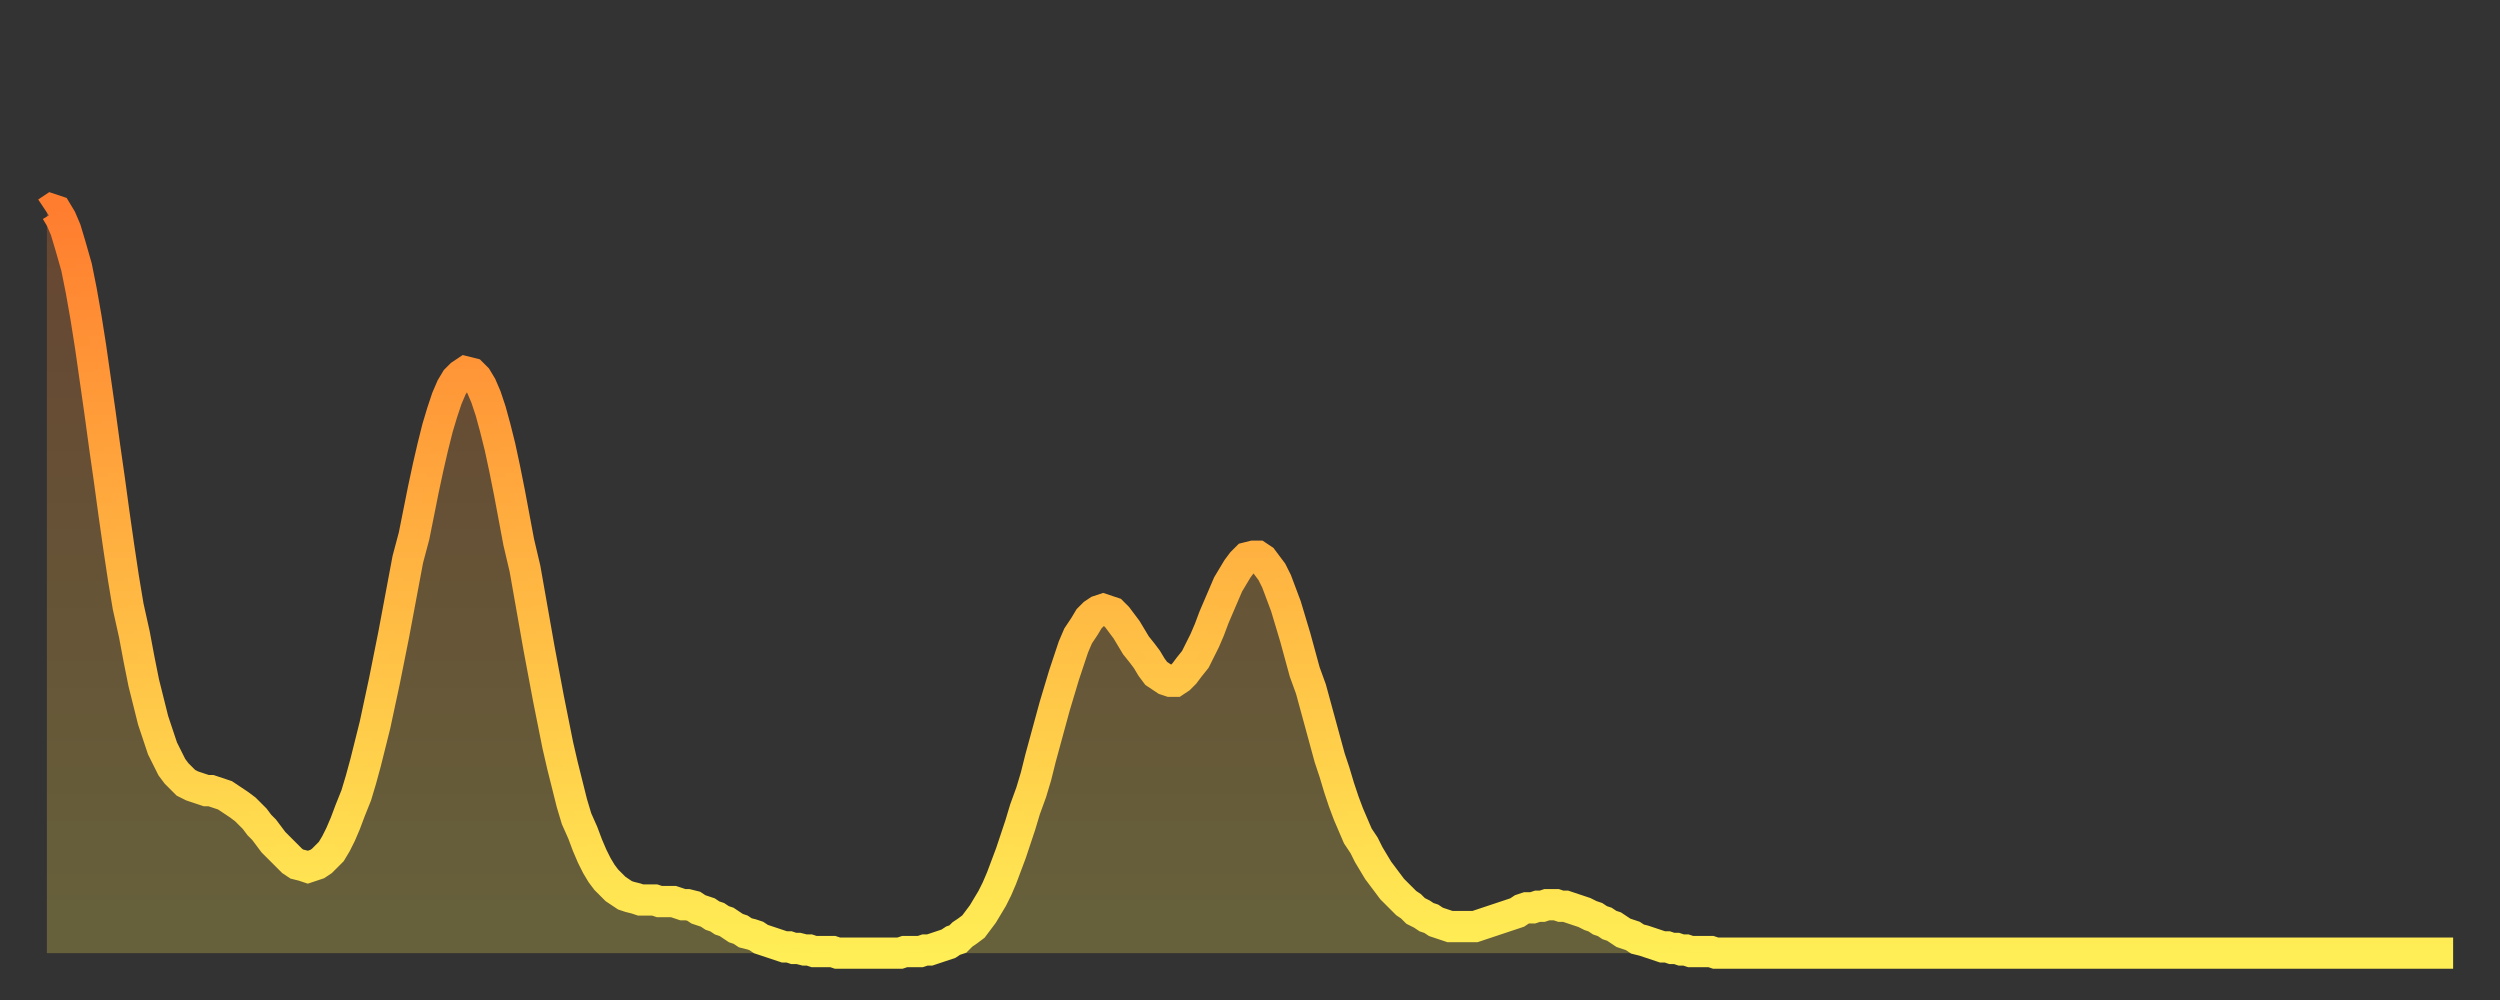 <?xml version="1.0" encoding="utf-8" ?>
<svg baseProfile="full" height="64" version="1.1" width="160" xmlns="http://www.w3.org/2000/svg" xmlns:ev="http://www.w3.org/2001/xml-events" xmlns:xlink="http://www.w3.org/1999/xlink"><rect width="100%" height="100%" fill="#333333" stroke="none"/><defs><linearGradient id="id1921282" x1="0" x2="0" y1="0" y2="1"><stop offset="0%" stop-color="#ff7d2f" /><stop offset="50%" stop-color="#ffb642" /><stop offset="100%" stop-color="#ffee55" /></linearGradient></defs><g transform="translate(3,3)"><g><path d="M 0.0 10.6 0.3 10.4 0.6 10.5 0.9 11.0 1.2 11.7 1.5 12.7 1.9 14.1 2.2 15.6 2.5 17.3 2.8 19.2 3.1 21.3 3.4 23.4 3.7 25.6 4.0 27.7 4.3 29.9 4.6 32.0 4.9 34.0 5.2 35.8 5.6 37.6 5.9 39.2 6.2 40.7 6.5 41.9 6.8 43.1 7.1 44.0 7.4 44.9 7.7 45.5 8.0 46.1 8.3 46.5 8.6 46.8 8.9 47.1 9.3 47.3 9.6 47.4 9.9 47.5 10.2 47.6 10.5 47.6 10.8 47.7 11.1 47.8 11.4 47.9 11.7 48.1 12.0 48.3 12.3 48.5 12.7 48.8 13.0 49.1 13.3 49.4 13.6 49.8 13.9 50.1 14.2 50.5 14.5 50.9 14.8 51.2 15.1 51.5 15.4 51.8 15.7 52.1 16.0 52.3 16.4 52.4 16.7 52.5 17.0 52.4 17.3 52.3 17.6 52.1 17.9 51.8 18.2 51.5 18.5 51.0 18.8 50.4 19.1 49.7 19.4 48.9 19.8 47.9 20.1 46.9 20.4 45.8 20.7 44.6 21.0 43.4 21.3 42.0 21.6 40.6 21.9 39.1 22.2 37.6 22.5 36.0 22.8 34.4 23.1 32.8 23.5 31.3 23.8 29.8 24.1 28.3 24.4 26.9 24.7 25.6 25.0 24.4 25.3 23.4 25.6 22.5 25.9 21.8 26.2 21.3 26.5 21.0 26.8 20.8 27.2 20.9 27.5 21.2 27.8 21.7 28.1 22.4 28.4 23.3 28.7 24.4 29.0 25.6 29.3 27.0 29.6 28.5 29.9 30.1 30.2 31.7 30.6 33.4 30.9 35.1 31.2 36.8 31.5 38.5 31.8 40.1 32.1 41.7 32.4 43.2 32.7 44.7 33.0 46.0 33.3 47.2 33.6 48.4 33.9 49.4 34.3 50.3 34.6 51.1 34.9 51.8 35.2 52.4 35.5 52.9 35.8 53.3 36.1 53.6 36.4 53.9 36.7 54.1 37.0 54.3 37.3 54.4 37.7 54.5 38.0 54.6 38.3 54.6 38.6 54.6 38.9 54.6 39.2 54.7 39.5 54.7 39.8 54.7 40.1 54.7 40.4 54.8 40.7 54.9 41.0 54.9 41.4 55.0 41.7 55.2 42.0 55.3 42.3 55.4 42.6 55.6 42.9 55.7 43.2 55.9 43.5 56.0 43.8 56.2 44.1 56.4 44.4 56.5 44.7 56.7 45.1 56.8 45.4 56.9 45.7 57.1 46.0 57.2 46.3 57.3 46.6 57.4 46.9 57.5 47.2 57.6 47.5 57.6 47.8 57.7 48.1 57.7 48.5 57.8 48.8 57.8 49.1 57.9 49.4 57.9 49.7 57.9 50.0 57.9 50.3 57.9 50.6 58.0 50.9 58.0 51.2 58.0 51.5 58.0 51.8 58.0 52.2 58.0 52.5 58.0 52.8 58.0 53.1 58.0 53.4 58.0 53.7 58.0 54.0 58.0 54.3 58.0 54.6 58.0 54.9 57.9 55.2 57.9 55.6 57.9 55.9 57.9 56.2 57.8 56.5 57.8 56.8 57.7 57.1 57.6 57.4 57.5 57.7 57.4 58.0 57.2 58.3 57.1 58.6 56.8 58.9 56.6 59.3 56.3 59.6 55.9 59.9 55.5 60.2 55.0 60.5 54.5 60.8 53.9 61.1 53.2 61.4 52.4 61.7 51.6 62.0 50.7 62.3 49.8 62.6 48.8 63.0 47.7 63.3 46.7 63.6 45.5 63.9 44.4 64.2 43.3 64.5 42.2 64.8 41.2 65.1 40.2 65.4 39.3 65.7 38.4 66.0 37.7 66.4 37.1 66.7 36.6 67.0 36.3 67.3 36.1 67.6 36.0 67.9 36.1 68.2 36.2 68.5 36.5 68.8 36.9 69.1 37.3 69.4 37.8 69.7 38.3 70.1 38.8 70.4 39.2 70.7 39.7 71.0 40.1 71.3 40.3 71.6 40.5 71.9 40.6 72.2 40.6 72.5 40.4 72.8 40.1 73.1 39.7 73.5 39.2 73.8 38.6 74.1 38.0 74.4 37.3 74.7 36.5 75.0 35.8 75.3 35.1 75.6 34.4 75.9 33.9 76.2 33.4 76.5 33.0 76.8 32.7 77.2 32.6 77.5 32.6 77.8 32.8 78.1 33.2 78.4 33.6 78.7 34.2 79.0 35.0 79.3 35.8 79.6 36.8 79.9 37.8 80.2 38.9 80.5 40.0 80.9 41.1 81.2 42.2 81.5 43.3 81.8 44.4 82.1 45.5 82.4 46.4 82.7 47.4 83.0 48.3 83.3 49.1 83.6 49.8 83.9 50.5 84.3 51.1 84.6 51.7 84.9 52.2 85.2 52.7 85.5 53.1 85.8 53.5 86.1 53.9 86.4 54.2 86.7 54.5 87.0 54.8 87.3 55.0 87.6 55.3 88.0 55.5 88.3 55.7 88.6 55.8 88.9 56.0 89.2 56.1 89.5 56.2 89.8 56.3 90.1 56.3 90.4 56.3 90.7 56.3 91.0 56.3 91.4 56.3 91.7 56.2 92.0 56.1 92.3 56.0 92.6 55.9 92.9 55.8 93.2 55.7 93.5 55.6 93.8 55.5 94.1 55.4 94.4 55.2 94.7 55.1 95.1 55.1 95.4 55.0 95.7 55.0 96.0 54.9 96.3 54.9 96.6 54.9 96.9 55.0 97.2 55.0 97.5 55.1 97.8 55.2 98.1 55.3 98.4 55.4 98.8 55.6 99.1 55.7 99.4 55.9 99.7 56.0 100.0 56.2 100.3 56.3 100.6 56.5 100.9 56.7 101.2 56.8 101.5 56.9 101.8 57.1 102.2 57.2 102.5 57.3 102.8 57.4 103.1 57.5 103.4 57.6 103.7 57.6 104.0 57.7 104.3 57.7 104.6 57.8 104.9 57.8 105.2 57.9 105.5 57.9 105.9 57.9 106.2 57.9 106.5 57.9 106.8 58.0 107.1 58.0 107.4 58.0 107.7 58.0 108.0 58.0 108.3 58.0 108.6 58.0 108.9 58.0 109.3 58.0 109.6 58.0 109.9 58.0 110.2 58.0 110.5 58.0 110.8 58.0 111.1 58.0 111.4 58.0 111.7 58.0 112.0 58.0 112.3 58.0 112.6 58.0 113.0 58.0 113.3 58.0 113.6 58.0 113.9 58.0 114.2 58.0 114.5 58.0 114.8 58.0 115.1 58.0 115.4 58.0 115.7 58.0 116.0 58.0 116.3 58.0 116.7 58.0 117.0 58.0 117.3 58.0 117.6 58.0 117.9 58.0 118.2 58.0 118.5 58.0 118.8 58.0 119.1 58.0 119.4 58.0 119.7 58.0 120.1 58.0 120.4 58.0 120.7 58.0 121.0 58.0 121.3 58.0 121.6 58.0 121.9 58.0 122.2 58.0 122.5 58.0 122.8 58.0 123.1 58.0 123.4 58.0 123.8 58.0 124.1 58.0 124.4 58.0 124.7 58.0 125.0 58.0 125.3 58.0 125.6 58.0 125.9 58.0 126.2 58.0 126.5 58.0 126.8 58.0 127.2 58.0 127.5 58.0 127.8 58.0 128.1 58.0 128.4 58.0 128.7 58.0 129.0 58.0 129.3 58.0 129.6 58.0 129.9 58.0 130.2 58.0 130.5 58.0 130.9 58.0 131.2 58.0 131.5 58.0 131.8 58.0 132.1 58.0 132.4 58.0 132.7 58.0 133.0 58.0 133.3 58.0 133.6 58.0 133.9 58.0 134.2 58.0 134.6 58.0 134.9 58.0 135.2 58.0 135.5 58.0 135.8 58.0 136.1 58.0 136.4 58.0 136.7 58.0 137.0 58.0 137.3 58.0 137.6 58.0 138.0 58.0 138.3 58.0 138.6 58.0 138.9 58.0 139.2 58.0 139.5 58.0 139.8 58.0 140.1 58.0 140.4 58.0 140.7 58.0 141.0 58.0 141.3 58.0 141.7 58.0 142.0 58.0 142.3 58.0 142.6 58.0 142.9 58.0 143.2 58.0 143.5 58.0 143.8 58.0 144.1 58.0 144.4 58.0 144.7 58.0 145.1 58.0 145.4 58.0 145.7 58.0 146.0 58.0 146.3 58.0 146.6 58.0 146.9 58.0 147.2 58.0 147.5 58.0 147.8 58.0 148.1 58.0 148.4 58.0 148.8 58.0 149.1 58.0 149.4 58.0 149.7 58.0 150.0 58.0 150.3 58.0 150.6 58.0 150.9 58.0 151.2 58.0 151.5 58.0 151.8 58.0 152.1 58.0 152.5 58.0 152.8 58.0 153.1 58.0 153.4 58.0 153.7 58.0 154.0 58.0" fill="none" id="graph-curve" opacity="1" stroke="url(#id1921282)" stroke-width="2" /><path d="M 0 58 L 0.0 10.6 0.3 10.4 0.6 10.5 0.9 11.0 1.2 11.7 1.5 12.7 1.9 14.1 2.2 15.6 2.5 17.3 2.8 19.2 3.1 21.3 3.4 23.4 3.7 25.6 4.0 27.7 4.3 29.9 4.6 32.0 4.9 34.0 5.2 35.8 5.6 37.6 5.9 39.2 6.2 40.7 6.5 41.9 6.8 43.1 7.1 44.0 7.4 44.9 7.7 45.5 8.0 46.1 8.3 46.5 8.6 46.8 8.9 47.1 9.3 47.3 9.6 47.4 9.9 47.5 10.2 47.6 10.5 47.6 10.8 47.7 11.1 47.8 11.4 47.9 11.7 48.1 12.0 48.3 12.3 48.5 12.7 48.8 13.0 49.1 13.3 49.4 13.6 49.8 13.9 50.1 14.2 50.5 14.5 50.9 14.8 51.2 15.1 51.5 15.4 51.8 15.7 52.1 16.0 52.3 16.4 52.4 16.7 52.5 17.0 52.4 17.3 52.3 17.6 52.1 17.9 51.8 18.2 51.5 18.5 51.0 18.8 50.4 19.1 49.7 19.4 48.9 19.8 47.9 20.1 46.9 20.4 45.8 20.7 44.6 21.0 43.4 21.3 42.0 21.6 40.6 21.9 39.1 22.2 37.6 22.5 36.0 22.8 34.4 23.1 32.8 23.5 31.3 23.8 29.8 24.1 28.3 24.4 26.9 24.7 25.6 25.0 24.4 25.3 23.4 25.6 22.5 25.9 21.8 26.2 21.3 26.5 21.0 26.8 20.8 27.2 20.9 27.5 21.2 27.8 21.7 28.1 22.4 28.4 23.3 28.7 24.4 29.0 25.6 29.3 27.0 29.6 28.5 29.9 30.1 30.2 31.7 30.6 33.4 30.9 35.1 31.2 36.8 31.5 38.5 31.8 40.1 32.1 41.7 32.4 43.2 32.7 44.7 33.0 46.0 33.3 47.2 33.6 48.4 33.9 49.4 34.3 50.3 34.6 51.1 34.9 51.8 35.2 52.4 35.5 52.9 35.8 53.3 36.1 53.6 36.4 53.9 36.7 54.1 37.0 54.3 37.3 54.4 37.7 54.5 38.0 54.6 38.3 54.6 38.6 54.6 38.9 54.6 39.2 54.7 39.5 54.7 39.8 54.7 40.1 54.7 40.4 54.8 40.7 54.9 41.0 54.9 41.4 55.0 41.7 55.2 42.0 55.3 42.3 55.4 42.6 55.6 42.9 55.7 43.2 55.9 43.5 56.0 43.8 56.2 44.1 56.4 44.4 56.5 44.7 56.7 45.1 56.8 45.4 56.9 45.7 57.1 46.0 57.2 46.3 57.3 46.6 57.4 46.9 57.5 47.2 57.6 47.5 57.6 47.8 57.7 48.1 57.7 48.5 57.8 48.8 57.8 49.1 57.9 49.4 57.9 49.7 57.9 50.0 57.9 50.3 57.9 50.6 58.0 50.9 58.0 51.2 58.0 51.5 58.0 51.8 58.0 52.2 58.0 52.5 58.0 52.8 58.0 53.1 58.0 53.4 58.0 53.7 58.0 54.0 58.0 54.3 58.0 54.6 58.0 54.9 57.9 55.2 57.9 55.6 57.9 55.9 57.9 56.2 57.8 56.5 57.8 56.8 57.7 57.1 57.6 57.4 57.5 57.7 57.4 58.0 57.2 58.3 57.1 58.6 56.8 58.9 56.6 59.3 56.3 59.6 55.9 59.9 55.5 60.2 55.0 60.5 54.5 60.8 53.9 61.1 53.2 61.4 52.4 61.7 51.6 62.0 50.7 62.3 49.8 62.6 48.8 63.0 47.7 63.3 46.7 63.6 45.5 63.9 44.4 64.2 43.3 64.5 42.2 64.8 41.2 65.1 40.2 65.4 39.3 65.7 38.4 66.0 37.7 66.4 37.1 66.7 36.6 67.0 36.3 67.3 36.1 67.6 36.0 67.9 36.1 68.2 36.2 68.5 36.5 68.8 36.9 69.1 37.3 69.4 37.8 69.7 38.3 70.1 38.8 70.4 39.2 70.7 39.7 71.0 40.1 71.3 40.3 71.6 40.5 71.9 40.6 72.2 40.6 72.5 40.4 72.8 40.1 73.1 39.7 73.5 39.2 73.8 38.6 74.1 38.0 74.4 37.3 74.7 36.5 75.0 35.8 75.3 35.1 75.6 34.4 75.9 33.9 76.2 33.4 76.5 33.0 76.8 32.7 77.2 32.6 77.5 32.6 77.8 32.8 78.1 33.2 78.4 33.6 78.7 34.2 79.0 35.0 79.3 35.8 79.6 36.8 79.9 37.8 80.2 38.9 80.5 40.0 80.9 41.1 81.2 42.2 81.5 43.3 81.8 44.4 82.1 45.5 82.4 46.4 82.7 47.4 83.0 48.3 83.3 49.1 83.6 49.8 83.9 50.5 84.3 51.1 84.6 51.7 84.9 52.2 85.2 52.7 85.5 53.1 85.8 53.5 86.1 53.9 86.4 54.2 86.7 54.5 87.0 54.8 87.3 55.0 87.6 55.3 88.0 55.5 88.3 55.7 88.6 55.8 88.9 56.0 89.2 56.1 89.5 56.2 89.8 56.3 90.1 56.3 90.4 56.3 90.7 56.3 91.0 56.3 91.4 56.3 91.7 56.2 92.0 56.1 92.3 56.0 92.6 55.9 92.9 55.8 93.2 55.7 93.5 55.6 93.8 55.5 94.1 55.4 94.4 55.2 94.7 55.1 95.1 55.1 95.4 55.0 95.7 55.0 96.0 54.9 96.3 54.9 96.6 54.9 96.9 55.0 97.2 55.0 97.5 55.1 97.8 55.2 98.1 55.3 98.4 55.4 98.8 55.6 99.1 55.7 99.4 55.9 99.7 56.0 100.0 56.2 100.3 56.3 100.6 56.5 100.9 56.7 101.2 56.8 101.5 56.9 101.8 57.1 102.2 57.2 102.5 57.3 102.8 57.4 103.1 57.5 103.4 57.6 103.7 57.6 104.0 57.7 104.3 57.7 104.6 57.8 104.9 57.8 105.2 57.9 105.5 57.9 105.9 57.9 106.2 57.9 106.5 57.9 106.8 58.0 107.1 58.0 107.4 58.0 107.7 58.0 108.0 58.0 108.3 58.0 108.6 58.0 108.9 58.0 109.3 58.0 109.6 58.0 109.9 58.0 110.2 58.0 110.5 58.0 110.8 58.0 111.1 58.0 111.4 58.0 111.7 58.0 112.0 58.0 112.3 58.0 112.6 58.0 113.0 58.0 113.3 58.0 113.6 58.0 113.9 58.0 114.2 58.0 114.5 58.0 114.8 58.0 115.1 58.0 115.4 58.0 115.7 58.0 116.0 58.0 116.3 58.0 116.7 58.0 117.0 58.0 117.3 58.0 117.6 58.0 117.9 58.0 118.2 58.0 118.5 58.0 118.8 58.0 119.1 58.0 119.4 58.0 119.7 58.0 120.1 58.0 120.4 58.0 120.7 58.0 121.0 58.0 121.3 58.0 121.6 58.0 121.9 58.0 122.2 58.0 122.5 58.0 122.8 58.0 123.1 58.0 123.4 58.0 123.8 58.0 124.1 58.0 124.4 58.0 124.7 58.0 125.0 58.0 125.3 58.0 125.6 58.0 125.9 58.0 126.2 58.0 126.5 58.0 126.8 58.0 127.2 58.0 127.5 58.0 127.8 58.0 128.1 58.0 128.4 58.0 128.7 58.0 129.0 58.0 129.3 58.0 129.6 58.0 129.9 58.0 130.2 58.0 130.5 58.0 130.9 58.0 131.2 58.0 131.5 58.0 131.8 58.0 132.1 58.0 132.4 58.0 132.7 58.0 133.0 58.0 133.3 58.0 133.6 58.0 133.9 58.0 134.2 58.0 134.6 58.0 134.9 58.0 135.2 58.0 135.5 58.0 135.8 58.0 136.1 58.0 136.4 58.0 136.7 58.0 137.0 58.0 137.3 58.0 137.6 58.0 138.0 58.0 138.3 58.0 138.6 58.0 138.9 58.0 139.2 58.0 139.5 58.0 139.8 58.0 140.1 58.0 140.4 58.0 140.7 58.0 141.0 58.0 141.3 58.0 141.7 58.0 142.0 58.0 142.3 58.0 142.6 58.0 142.9 58.0 143.2 58.0 143.5 58.0 143.8 58.0 144.1 58.0 144.4 58.0 144.7 58.0 145.1 58.0 145.4 58.0 145.7 58.0 146.0 58.0 146.3 58.0 146.6 58.0 146.9 58.0 147.2 58.0 147.5 58.0 147.8 58.0 148.1 58.0 148.4 58.0 148.8 58.0 149.1 58.0 149.4 58.0 149.7 58.0 150.0 58.0 150.3 58.0 150.6 58.0 150.9 58.0 151.2 58.0 151.5 58.0 151.8 58.0 152.1 58.0 152.5 58.0 152.8 58.0 153.1 58.0 153.4 58.0 153.7 58.0 154.0 58.0 154 58" fill="url(#id1921282)" fill-opacity=".25" id="graph-shadow" /></g></g></svg>